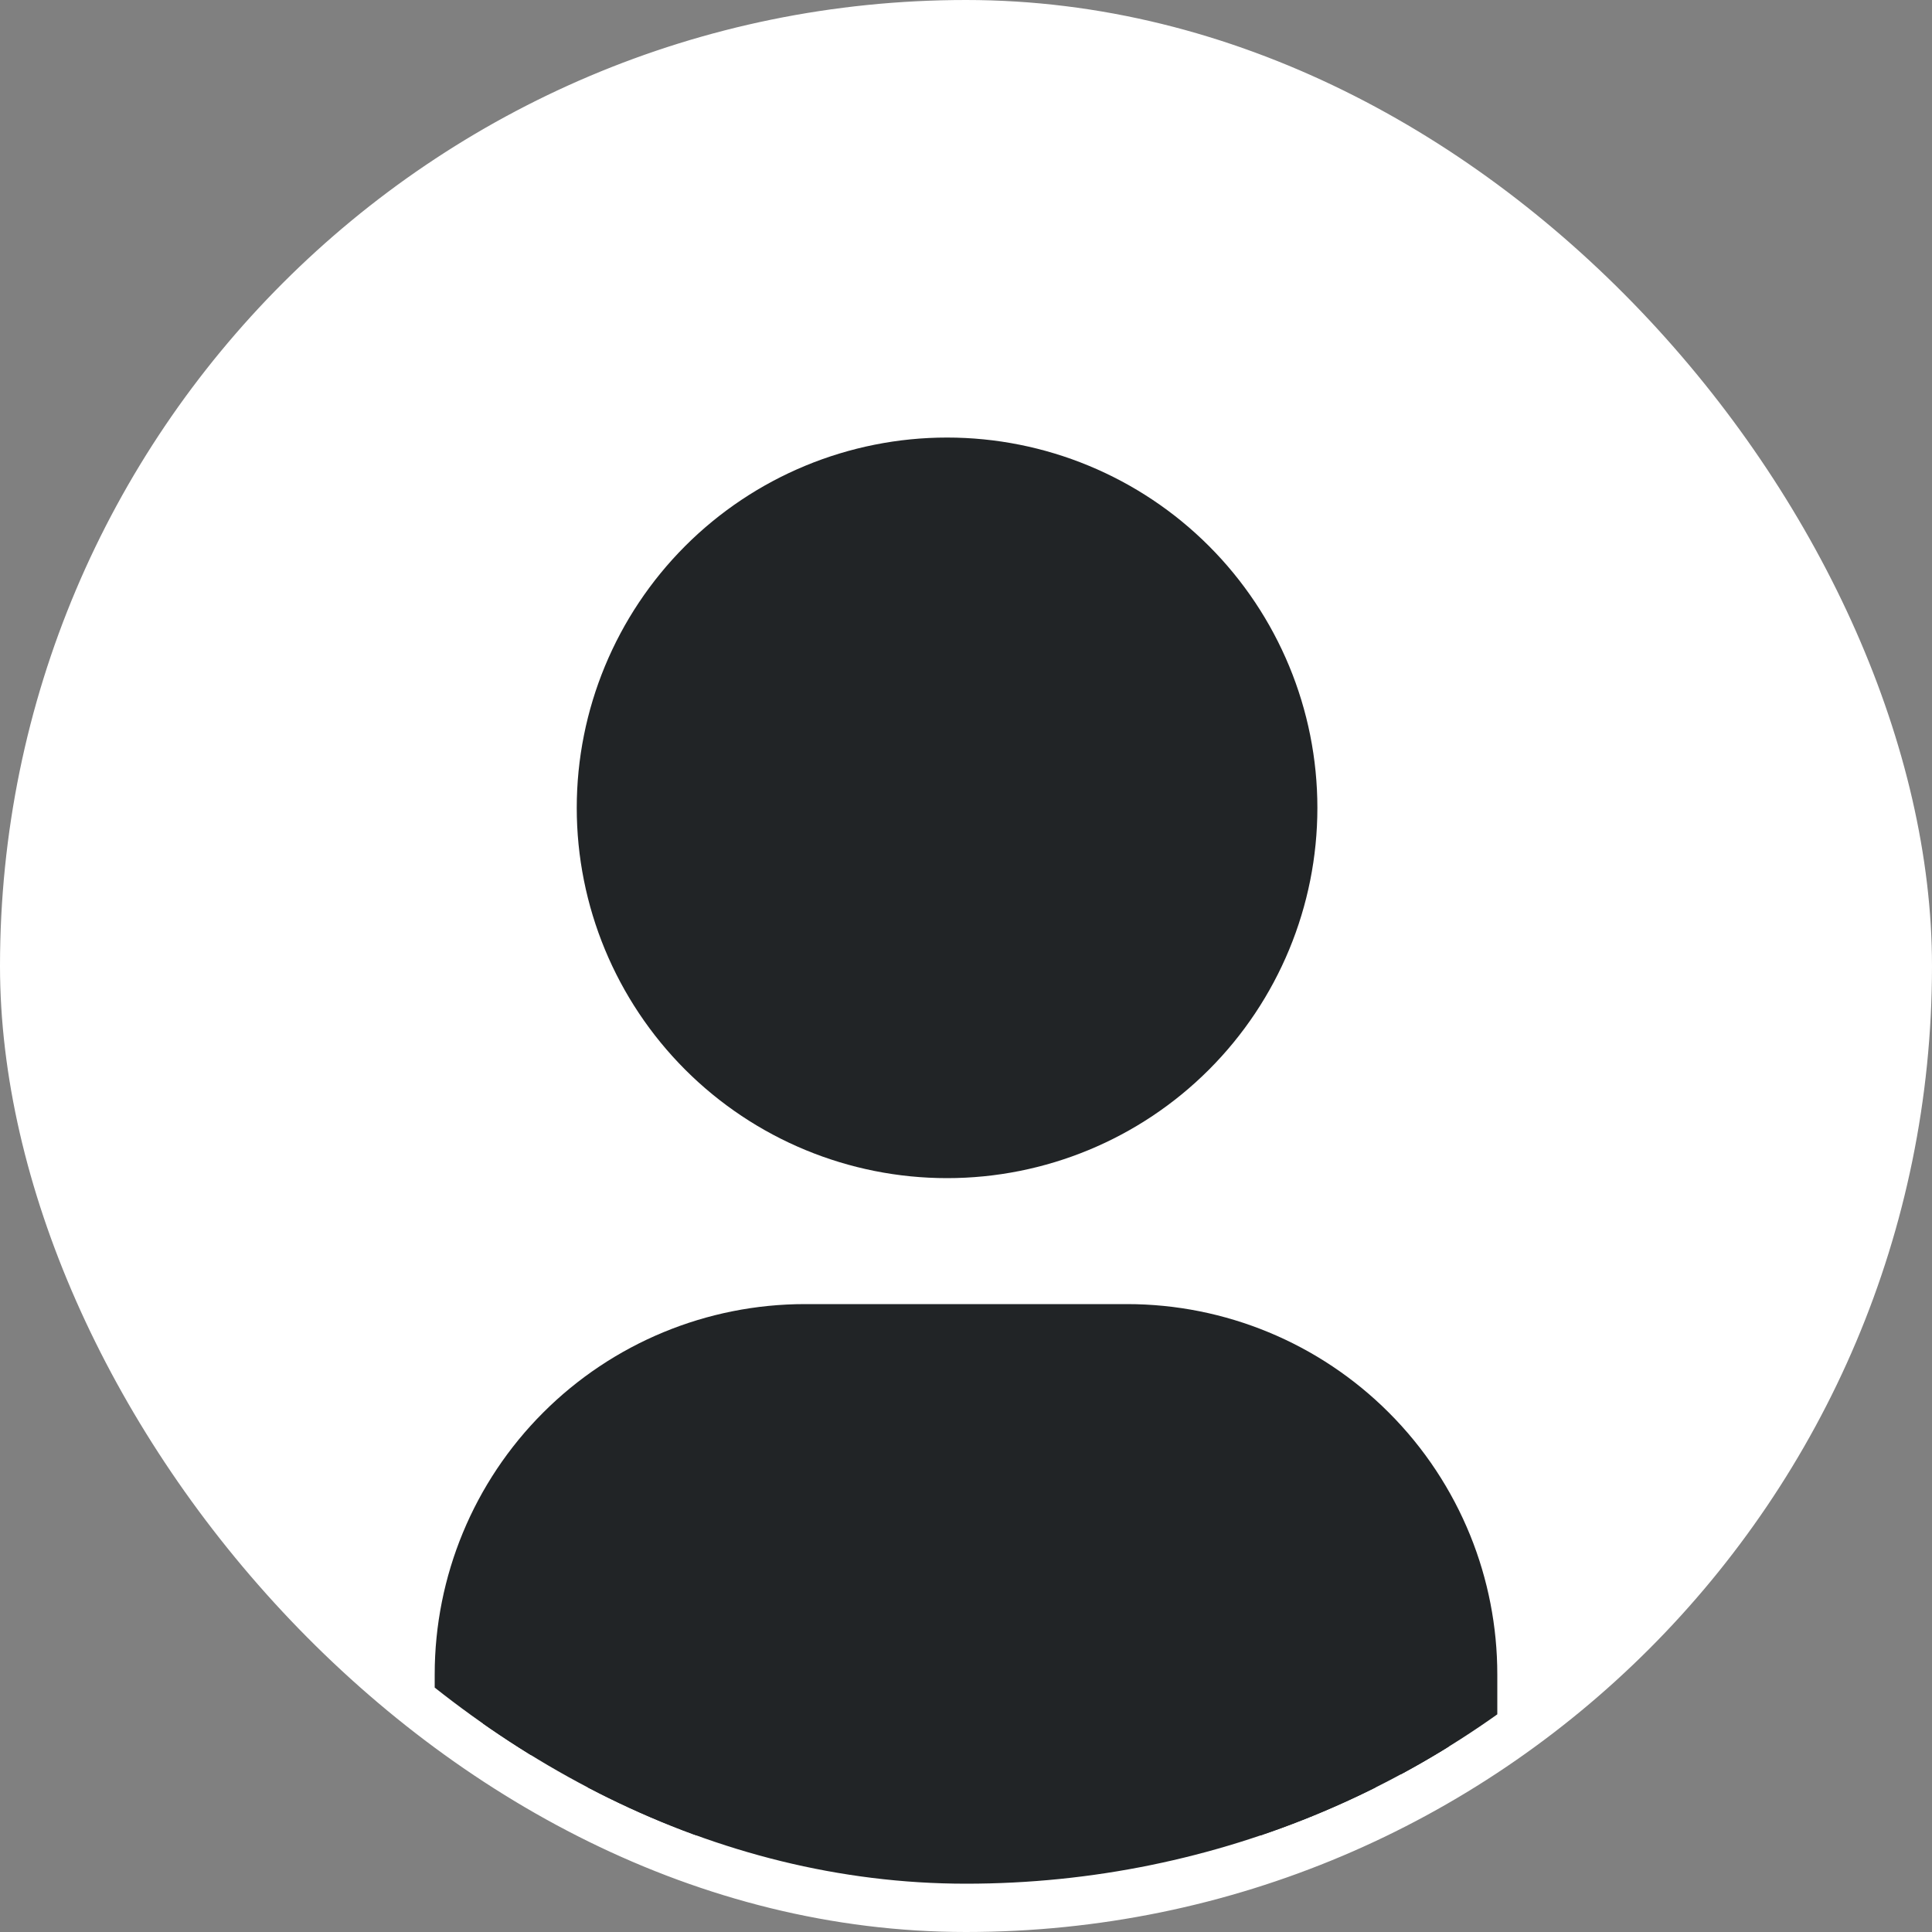 <svg width="40" height="40" viewBox="0 0 40 40" fill="none" xmlns="http://www.w3.org/2000/svg">
<rect x="0" y="0" width="40" height="40" fill="#808080" stroke="none"/>
<rect x="0.5" y="0.5" width="39" height="39" rx="19.5" fill="white"/>
<rect x="0.5" y="0.5" width="39" height="39" rx="19.5" stroke="white"/>
<g clip-path="url(#clip0_183_4828)">
<path d="M10 38V34.667C10 32.899 10.702 31.203 11.953 29.953C13.203 28.702 14.899 28 16.667 28H23.333C25.101 28 26.797 28.702 28.047 29.953C28.686 30.591 29.181 31.346 29.514 32.167C29.832 32.953 30 33.801 30 34.667V38" fill="#212426"/>
<path d="M10 34.667V38H30V34.667M10 34.667C10 32.899 10.702 31.203 11.953 29.953M10 34.667H30M11.953 29.953C13.203 28.702 14.899 28 16.667 28H23.333C25.101 28 26.797 28.702 28.047 29.953M11.953 29.953H28.047M28.047 29.953C28.686 30.591 29.181 31.346 29.514 32.167M30 34.667C30 33.801 29.832 32.953 29.514 32.167M29.514 32.167H11.667" stroke="#212426" stroke-width="2" stroke-linecap="round" stroke-linejoin="round"/>
<path d="M12.941 16.726C12.941 18.494 13.644 20.189 14.894 21.44C16.144 22.69 17.84 23.392 19.608 23.392C21.376 23.392 23.072 22.69 24.322 21.44C25.572 20.189 26.275 18.494 26.275 16.726C26.275 14.957 25.572 13.262 24.322 12.011C23.072 10.761 21.376 10.059 19.608 10.059C17.84 10.059 16.144 10.761 14.894 12.011C13.644 13.262 12.941 14.957 12.941 16.726Z" fill="#212426" stroke="#212426" stroke-width="2" stroke-linecap="round" stroke-linejoin="round"/>
</g>
<defs>
<clipPath id="clip0_183_4828">
<rect x="1" y="1" width="38" height="38" rx="19" fill="white"/>
</clipPath>
</defs>
</svg>
